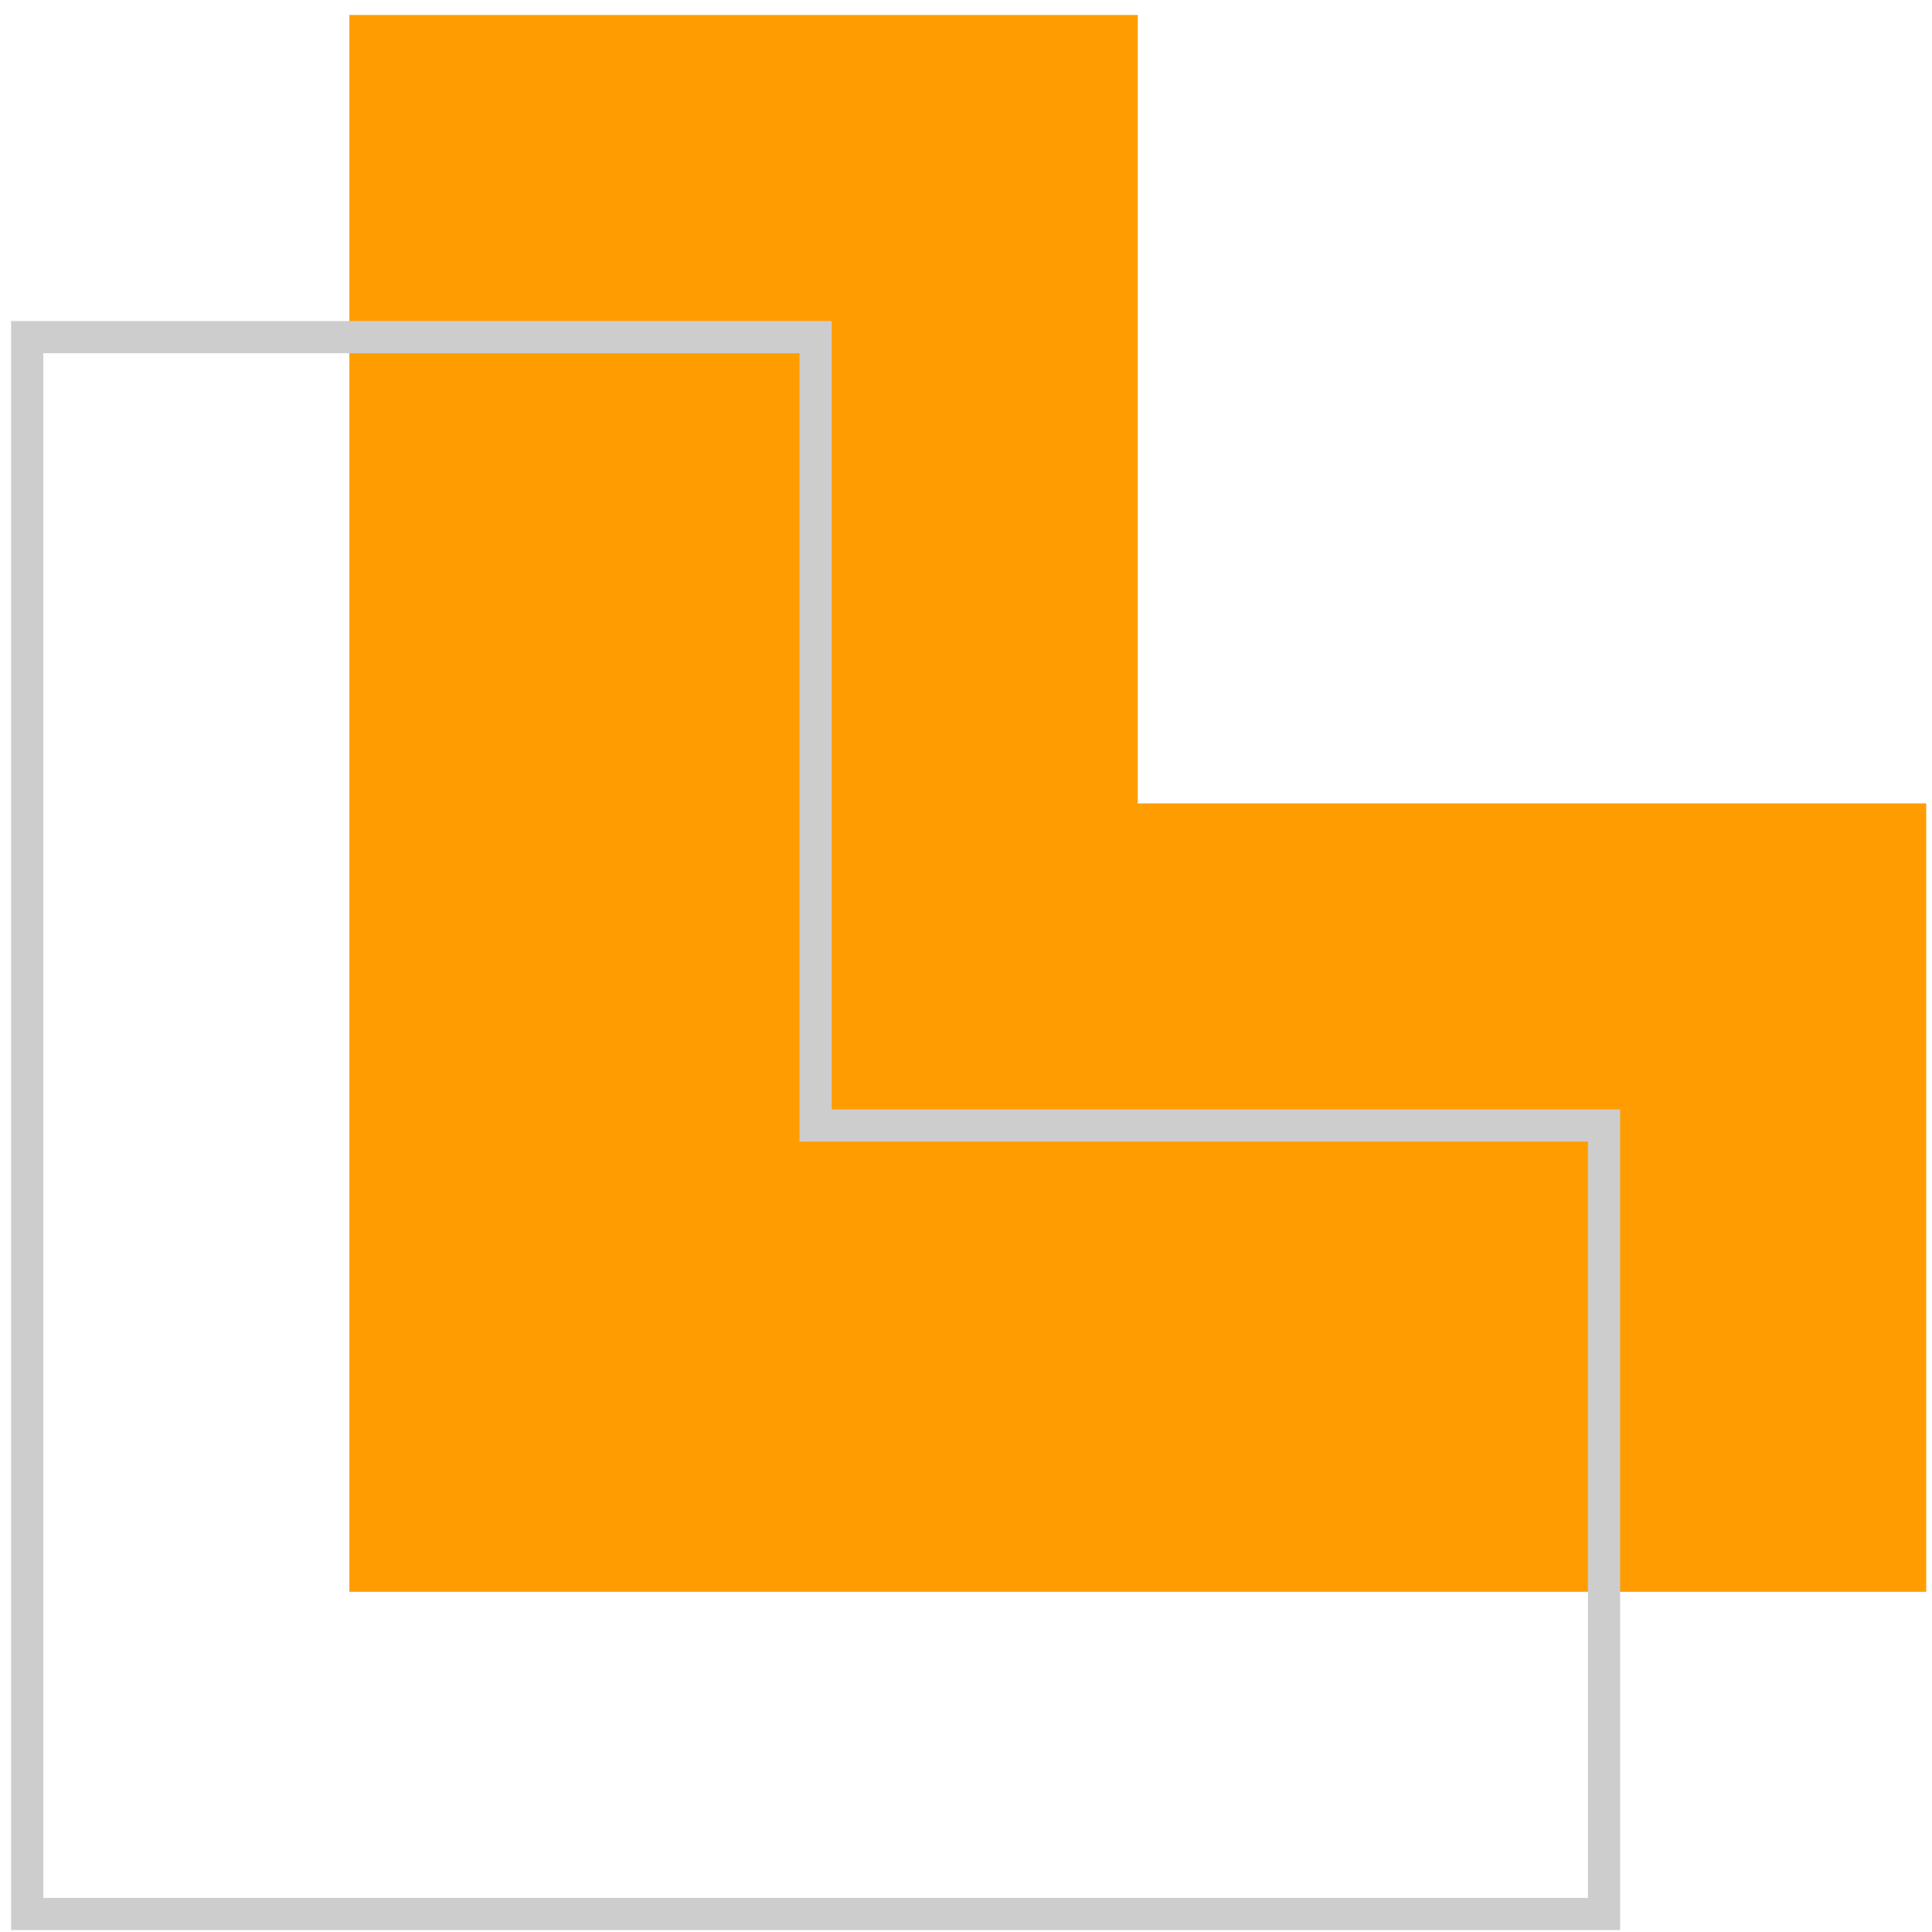 <svg width="120" height="120" viewBox="0 0 120 120" fill="none" xmlns="http://www.w3.org/2000/svg">
<path d="M70.67 49.9V0.93H21.7V49.9V98.87H70.67H119.64V49.9H70.67Z" fill="#FF9D00"/>
<path d="M100.63 119.88H0.69V19.94H51.66V68.91H100.63V119.88ZM2.69 117.88H98.63V70.91H49.66V21.94H2.69V117.88Z" fill="#CDCDCD"/>
</svg>
